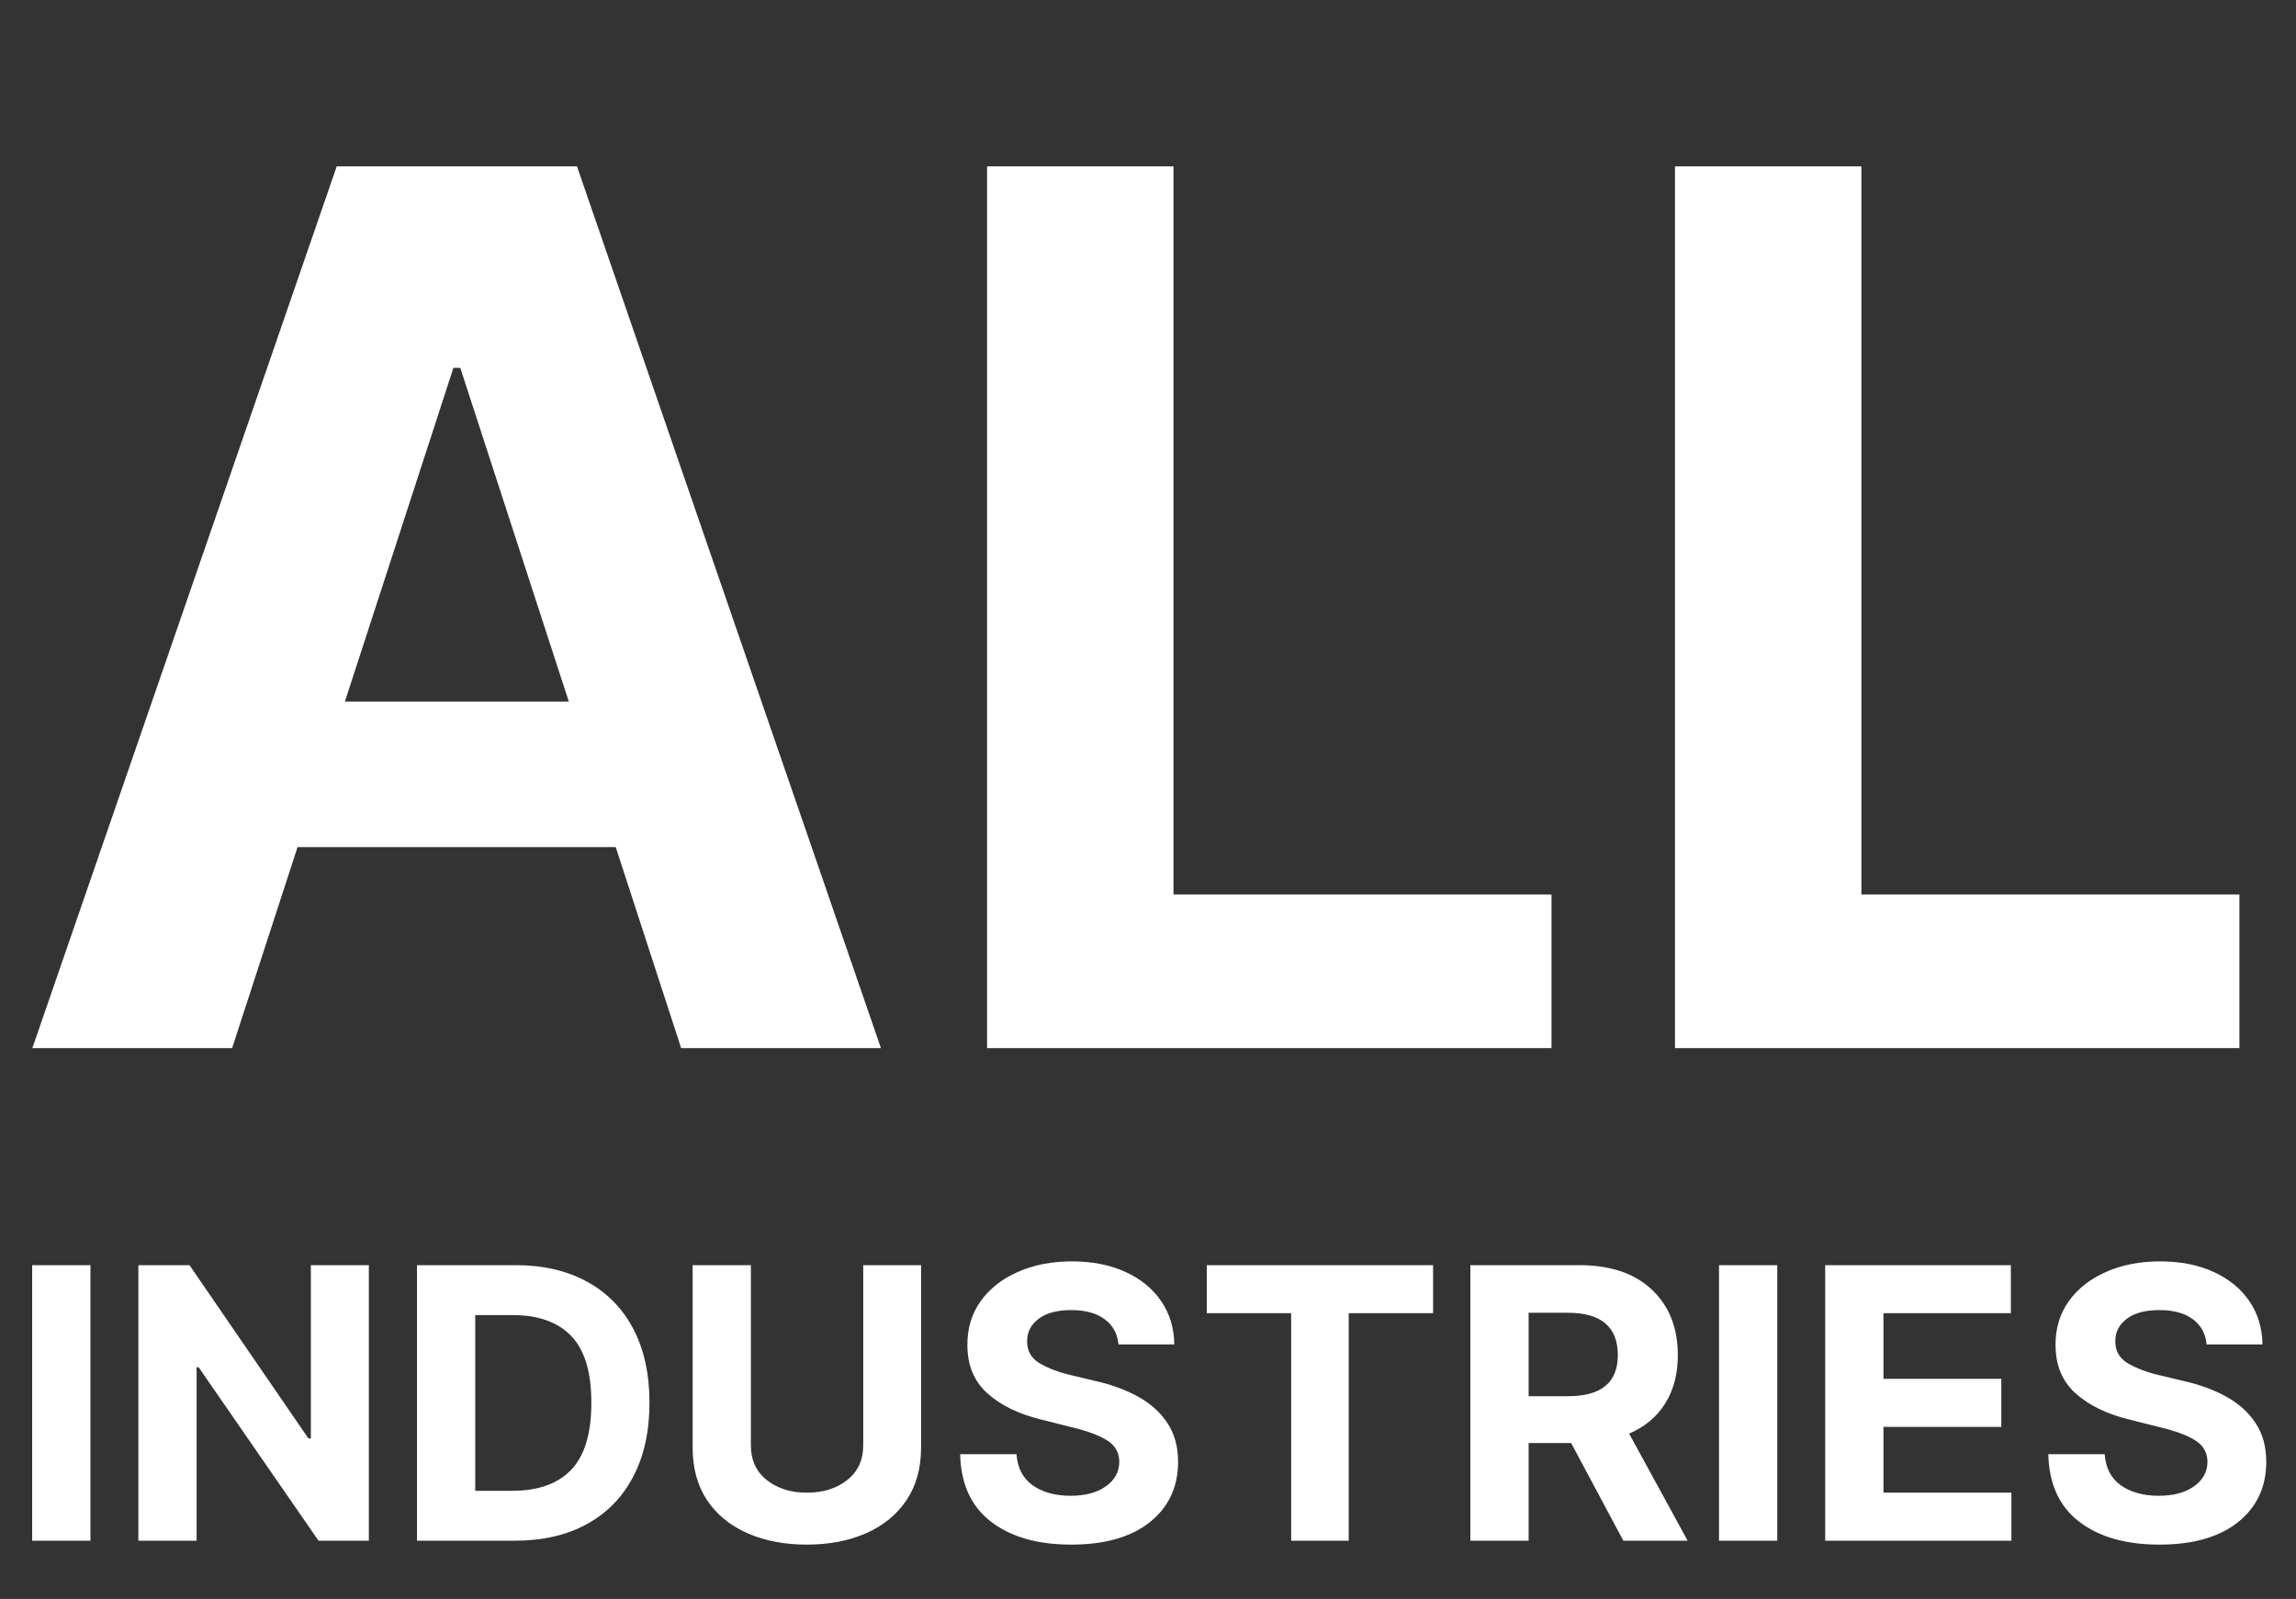 <svg width="303" height="211" viewBox="0 0 303 211" fill="none" xmlns="http://www.w3.org/2000/svg">
<rect x="0" y="0" width="303" height="211" fill="#333333" stroke="none"/>
<path d="M30.631 138.317L39.268 111.783H81.256L89.893 138.317H116.256L76.143 21.953H44.438L4.268 138.317H30.631ZM45.518 92.578L59.836 48.544H60.745L75.063 92.578H45.518ZM130.262 138.317H204.751V118.033H154.864V21.953H130.262V138.317ZM221.043 138.317H295.532V118.033H245.646V21.953H221.043V138.317Z" fill="white"/>
<path d="M11.935 166.953V203.317H4.246V166.953H11.935ZM48.676 166.953V203.317H42.035L26.215 180.43H25.948V203.317H18.26V166.953H25.007L40.703 189.823H41.023V166.953H48.676ZM67.918 203.317H55.028V166.953H68.025C71.683 166.953 74.831 167.681 77.471 169.137C80.122 170.581 82.158 172.659 83.579 175.369C84.999 178.08 85.71 181.324 85.71 185.1C85.71 188.887 84.993 192.143 83.561 194.865C82.141 197.588 80.099 199.677 77.435 201.133C74.784 202.589 71.612 203.317 67.918 203.317ZM62.716 196.73H67.599C71.02 196.73 73.612 195.806 75.376 193.96C77.151 192.113 78.039 189.16 78.039 185.1C78.039 181.063 77.151 178.127 75.376 176.293C73.612 174.458 71.026 173.541 67.617 173.541H62.716V196.73ZM113.919 166.953H121.554V190.994C121.554 193.741 120.909 196.073 119.618 197.99C118.328 199.896 116.547 201.346 114.274 202.34C112.013 203.335 109.415 203.832 106.479 203.832C103.544 203.832 100.939 203.335 98.667 202.34C96.394 201.346 94.612 199.896 93.322 197.99C92.044 196.073 91.405 193.741 91.405 190.994V166.953H99.093V190.728C99.093 192.669 99.791 194.196 101.188 195.309C102.597 196.422 104.36 196.978 106.479 196.978C108.634 196.978 110.409 196.422 111.806 195.309C113.215 194.196 113.919 192.669 113.919 190.728V166.953ZM147.606 177.411C147.464 175.979 146.848 174.866 145.759 174.073C144.682 173.28 143.226 172.884 141.391 172.884C139.509 172.884 138.065 173.268 137.059 174.038C136.053 174.807 135.55 175.778 135.55 176.95C135.526 178.252 136.082 179.24 137.219 179.915C138.367 180.578 139.728 181.093 141.303 181.46L144.57 182.241C146.677 182.714 148.547 183.401 150.18 184.301C151.826 185.2 153.116 186.36 154.051 187.781C154.998 189.189 155.472 190.906 155.472 192.93C155.46 196.256 154.211 198.908 151.725 200.884C149.251 202.849 145.795 203.832 141.356 203.832C136.941 203.832 133.419 202.826 130.791 200.813C128.163 198.801 126.802 195.83 126.707 191.9H134.147C134.277 193.723 134.993 195.096 136.295 196.019C137.609 196.931 139.267 197.386 141.267 197.386C143.22 197.386 144.777 196.972 145.937 196.144C147.109 195.315 147.701 194.238 147.712 192.912C147.701 191.681 147.162 190.734 146.097 190.071C145.031 189.408 143.51 188.84 141.533 188.367L137.574 187.372C134.508 186.638 132.087 185.472 130.312 183.874C128.536 182.276 127.654 180.14 127.666 177.465C127.654 175.263 128.24 173.339 129.424 171.694C130.62 170.037 132.259 168.752 134.342 167.841C136.426 166.918 138.793 166.456 141.445 166.456C144.143 166.456 146.499 166.918 148.511 167.841C150.536 168.764 152.11 170.049 153.234 171.694C154.359 173.339 154.939 175.245 154.974 177.411H147.606ZM159.258 173.292V166.953H189.123V173.292H177.99V203.317H170.391V173.292H159.258ZM194.041 203.317V166.953H208.388C212.519 166.953 215.721 168.03 217.994 170.185C220.278 172.339 221.421 175.221 221.421 178.832C221.421 181.318 220.864 183.442 219.752 185.206C218.651 186.97 217.065 188.296 214.993 189.183L222.717 203.317H214.23L207.34 190.426H201.73V203.317H194.041ZM201.73 184.247H206.95C211.318 184.247 213.502 182.442 213.502 178.832C213.502 175.103 211.306 173.239 206.914 173.239H201.73V184.247ZM234.542 166.953V203.317H226.854V166.953H234.542ZM240.868 203.317V166.953H265.37V173.292H248.556V181.957H264.11V188.296H248.556V196.978H265.441V203.317H240.868ZM291.209 177.411C291.067 175.979 290.452 174.866 289.363 174.073C288.286 173.28 286.83 172.884 284.995 172.884C283.113 172.884 281.669 173.268 280.662 174.038C279.656 174.807 279.153 175.778 279.153 176.95C279.13 178.252 279.686 179.24 280.822 179.915C281.97 180.578 283.332 181.093 284.906 181.46L288.173 182.241C290.28 182.714 292.15 183.401 293.784 184.301C295.429 185.2 296.72 186.36 297.655 187.781C298.602 189.189 299.075 190.906 299.075 192.93C299.063 196.256 297.814 198.908 295.329 200.884C292.855 202.849 289.398 203.832 284.959 203.832C280.544 203.832 277.023 202.826 274.395 200.813C271.767 198.801 270.406 195.83 270.311 191.9H277.751C277.881 193.723 278.597 195.096 279.899 196.019C281.213 196.931 282.87 197.386 284.871 197.386C286.824 197.386 288.38 196.972 289.54 196.144C290.712 195.315 291.304 194.238 291.316 192.912C291.304 191.681 290.765 190.734 289.7 190.071C288.635 189.408 287.114 188.84 285.137 188.367L281.177 187.372C278.112 186.638 275.691 185.472 273.915 183.874C272.14 182.276 271.258 180.14 271.27 177.465C271.258 175.263 271.844 173.339 273.028 171.694C274.223 170.037 275.863 168.752 277.946 167.841C280.029 166.918 282.397 166.456 285.048 166.456C287.747 166.456 290.103 166.918 292.115 167.841C294.139 168.764 295.713 170.049 296.838 171.694C297.962 173.339 298.542 175.245 298.578 177.411H291.209Z" fill="white"/>
</svg>
